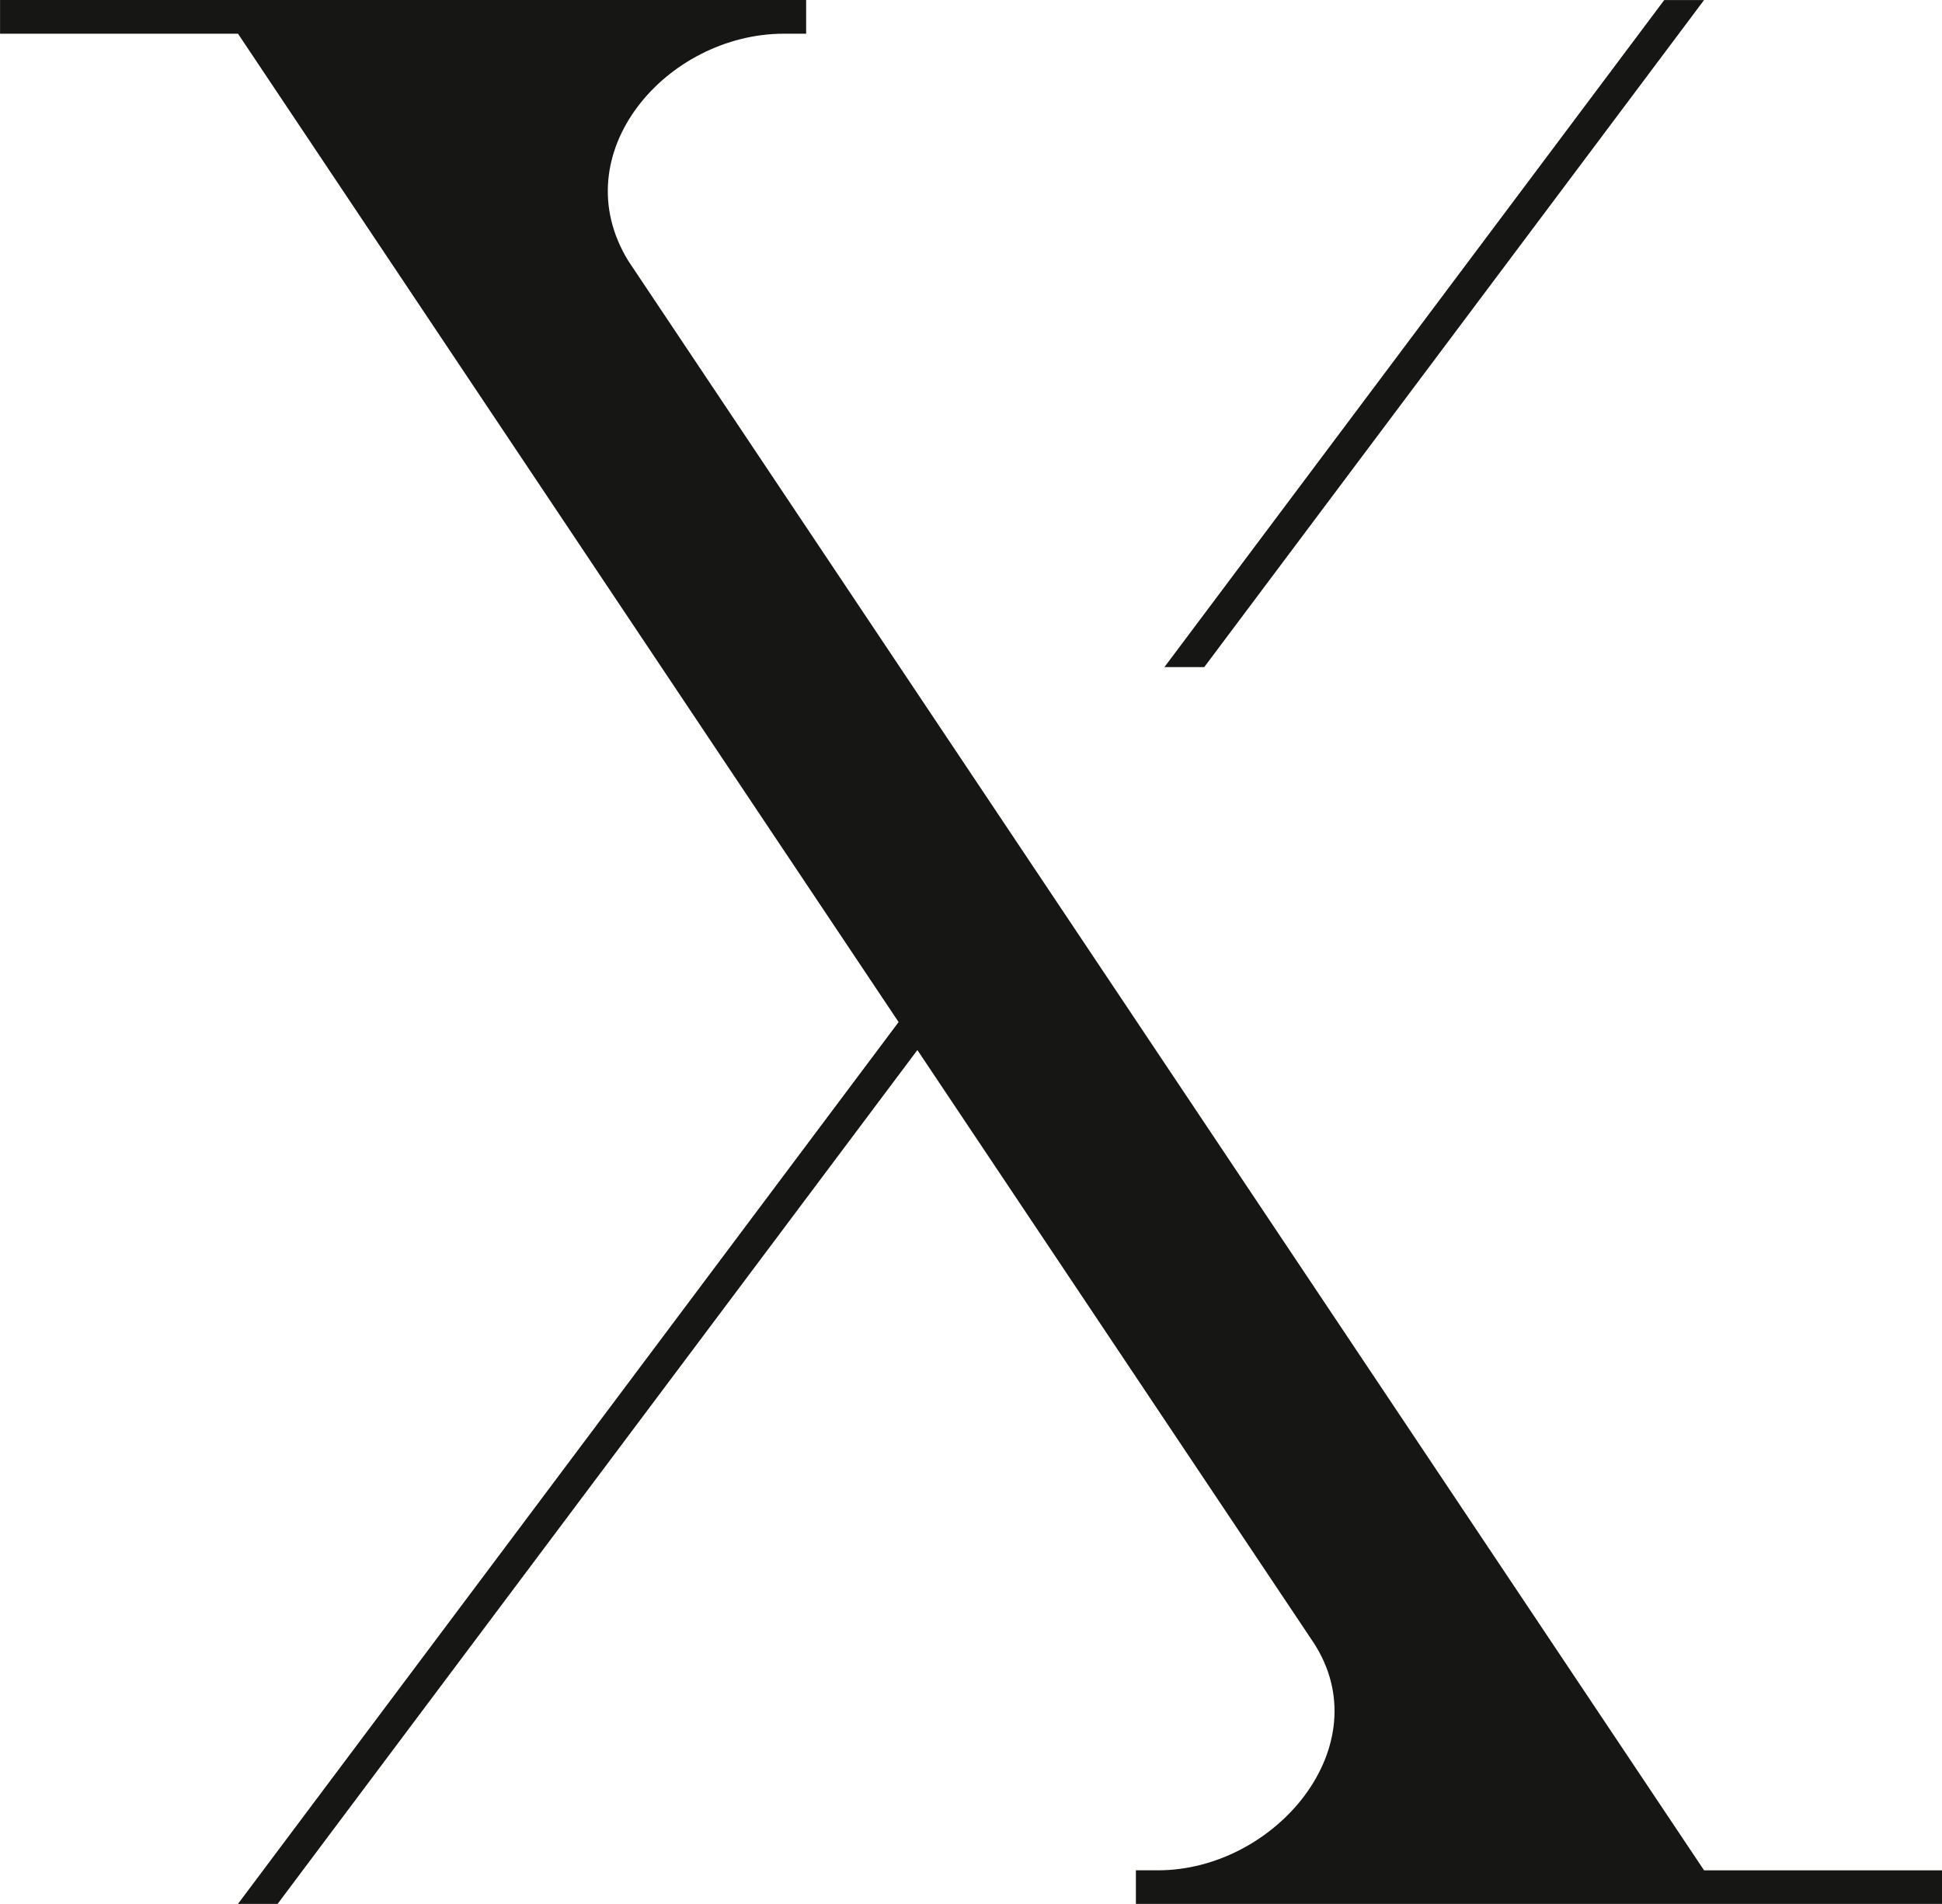 <svg xmlns="http://www.w3.org/2000/svg" width="42.008" height="41.182" viewBox="0 0 42.008 41.182">
  <g id="Raggruppa_114" data-name="Raggruppa 114" transform="translate(-145.166 -0.521)">
    <path id="Tracciato_13" data-name="Tracciato 13" d="M536.114,16.069h-.861L546.065,1.64h.861Z" transform="translate(-364.899 -1.118)" fill="#161615"/>
    <g id="Raggruppa_7" data-name="Raggruppa 7">
      <g id="Raggruppa_15" data-name="Raggruppa 15">
        <path id="Tracciato_14" data-name="Tracciato 14" d="M492.972,42.093,469.705,7.285c-1.433-2.326.825-4.919,3.364-4.919h.48V1.637H456.112v.729h5.147l14.29,21.379-14.29,19.074h.857l13.839-18.469,8.572,12.821c1.447,2.223-.826,4.922-3.368,4.922h-.477v.726h17.438v-.726Z" transform="translate(-310.945 -1.116)" fill="#161615"/>
      </g>
    </g>
  </g>
</svg>
